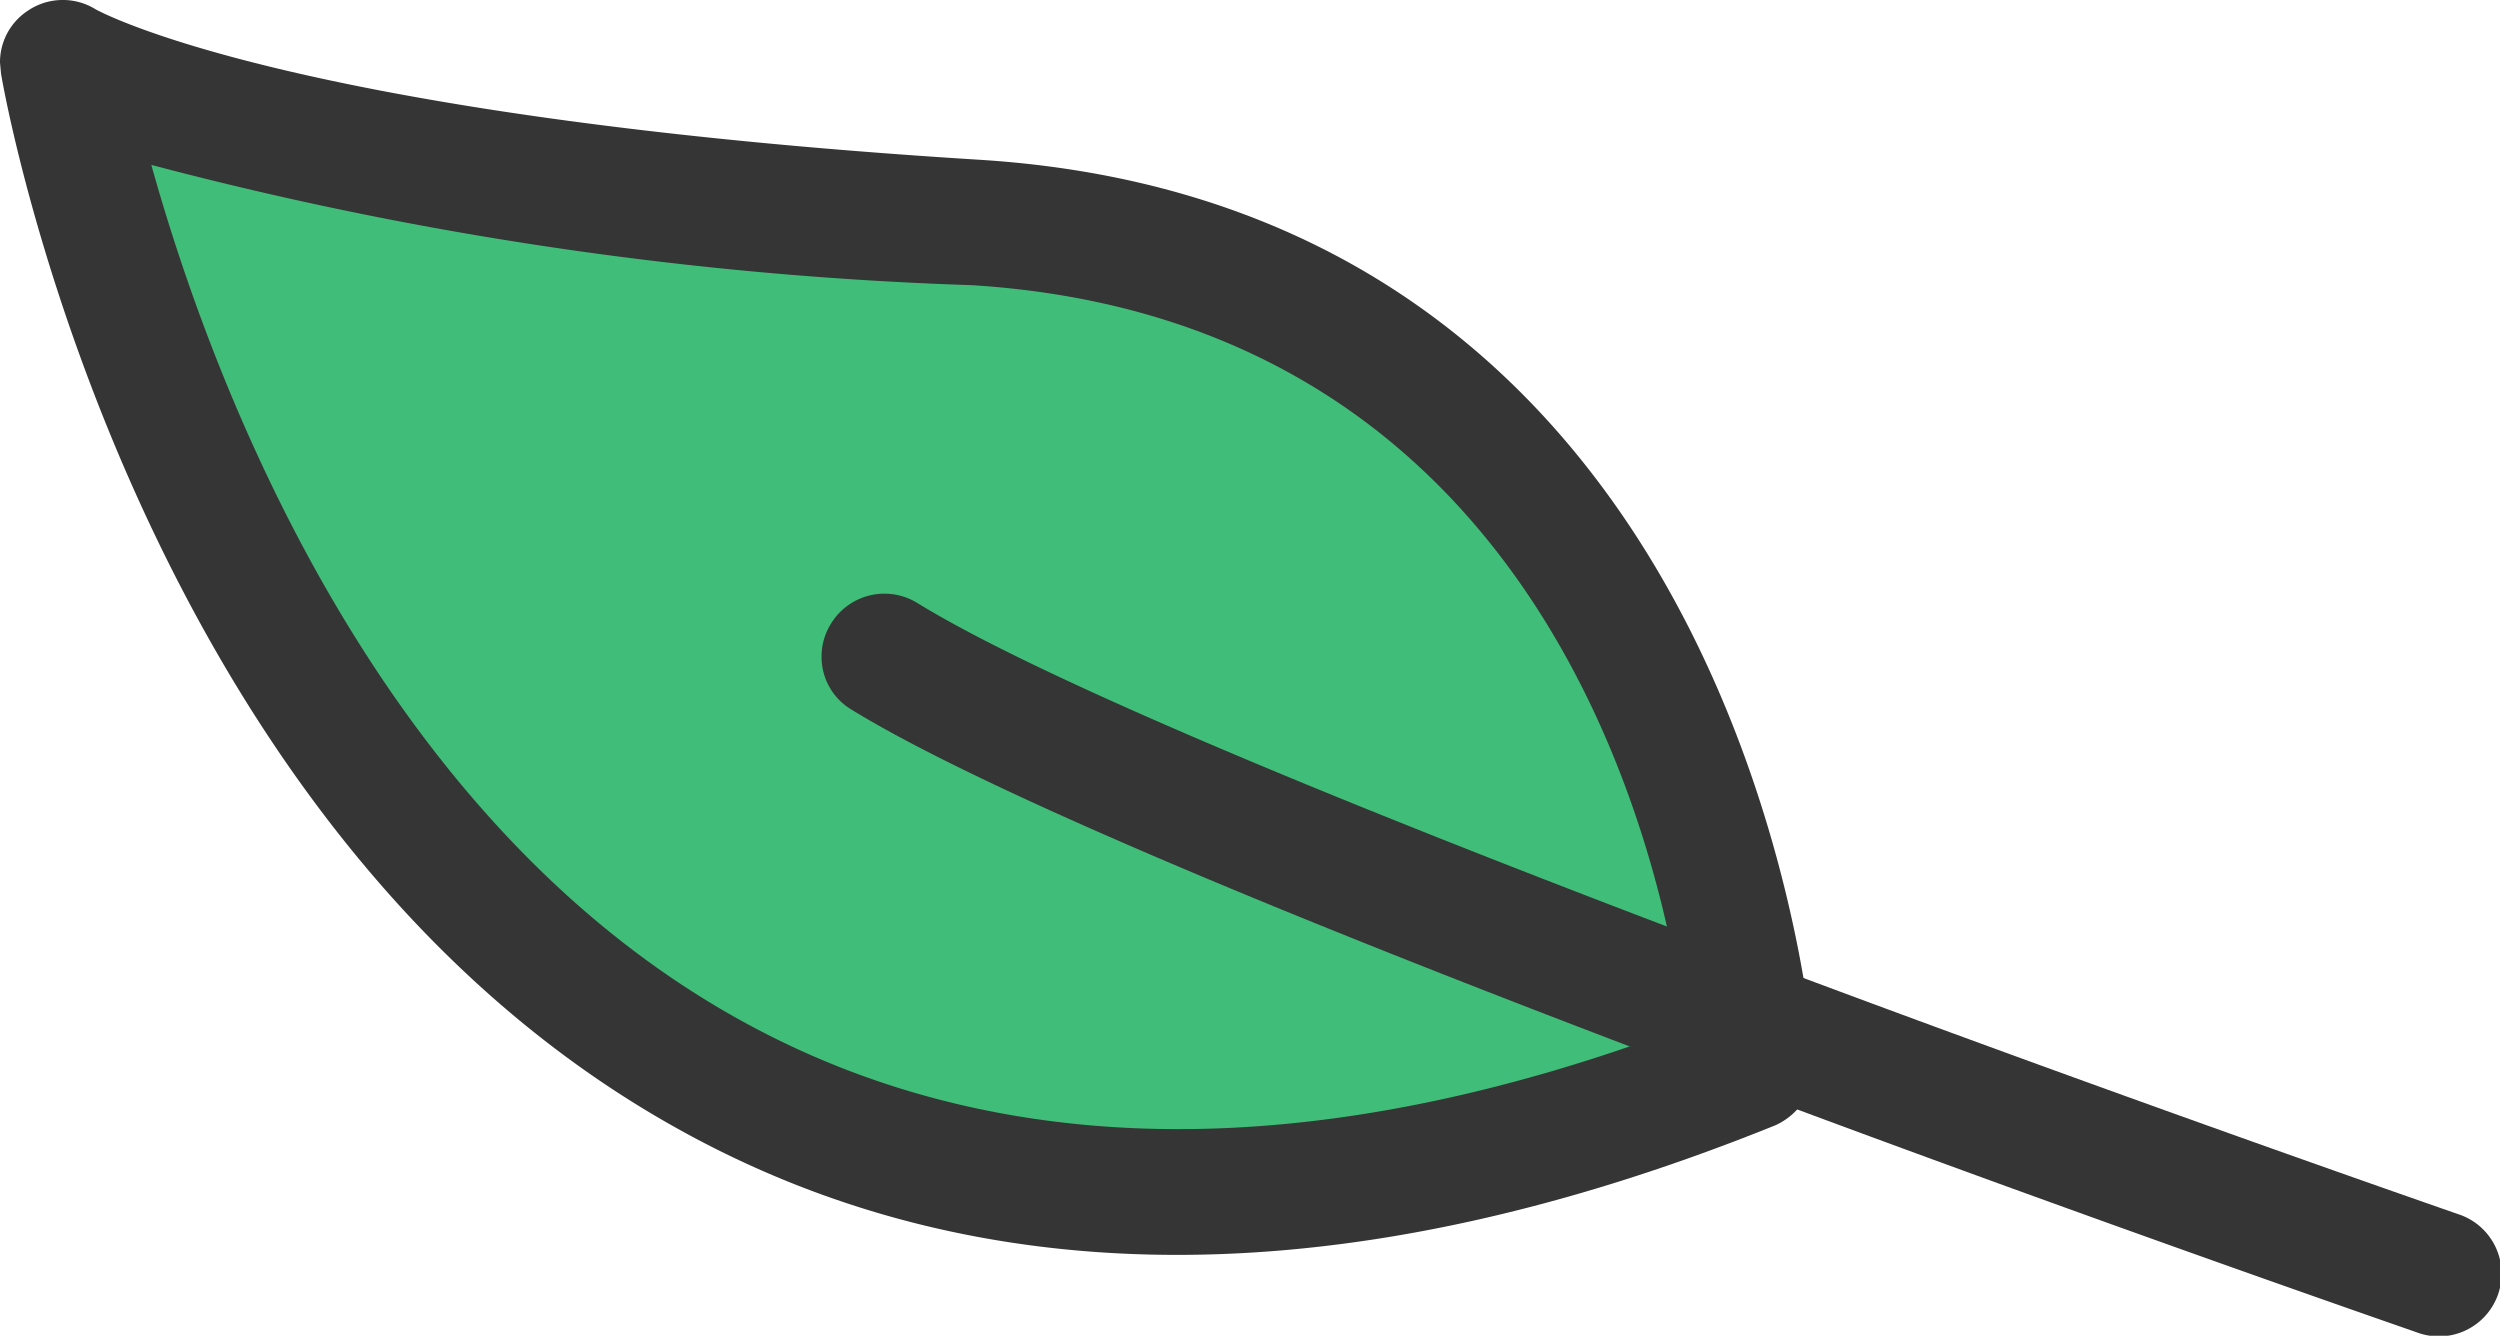 <svg xmlns="http://www.w3.org/2000/svg" width="34.645" height="18.511" viewBox="0 0 34.645 18.511">
  <g id="グループ_31536" data-name="グループ 31536" transform="translate(1011.569 -539.148) rotate(90)">
    <g id="グループ_31526" data-name="グループ 31526" transform="translate(540.031 987.29)">
      <path id="パス_13518" data-name="パス 13518" d="M107.219,43.519a4.289,4.289,0,0,1,.625-.069C115.763,63.04,93.95,66.861,93.95,66.861s1.528-2.57,2.223-12.713C96.729,45.465,104.926,43.8,107.219,43.519Z" transform="translate(-93.95 -43.45)" fill="#40be79"/>
    </g>
    <g id="グループ_31524" data-name="グループ 31524" transform="translate(539.148 986.421)">
      <path id="パス_13609" data-name="パス 13609" d="M94.688,68.469a.853.853,0,0,1-.716-.382.864.864,0,0,1-.021-.945c.007-.014,1.487-2.633,2.084-12.247.674-10.775,12.414-11.567,12.525-11.574a.927.927,0,0,1,.854.542c2.376,5.884,2.4,11,.049,15.214-4.161,7.489-14.2,9.309-14.623,9.378ZM108.047,45.12C105.789,45.412,98.273,47,97.773,55a51.01,51.01,0,0,1-1.667,11.372c2.89-.806,9.017-3.05,11.845-8.149C109.944,54.638,109.971,50.226,108.047,45.12Z" transform="translate(-93.821 -43.321)" fill="#353535"/>
    </g>
    <g id="グループ_31525" data-name="グループ 31525" transform="translate(547.376 976.925)">
      <path id="パス_13610" data-name="パス 13610" d="M95.877,65.213a.854.854,0,0,1-.458-.132.868.868,0,0,1-.285-1.195c2.452-3.981,8.406-21.174,8.468-21.348a.868.868,0,1,1,1.639.57c-.25.716-6.079,17.541-8.628,21.688A.85.85,0,0,1,95.877,65.213Z" transform="translate(-95.006 -41.954)" fill="#353535"/>
    </g>
  </g>
</svg>
